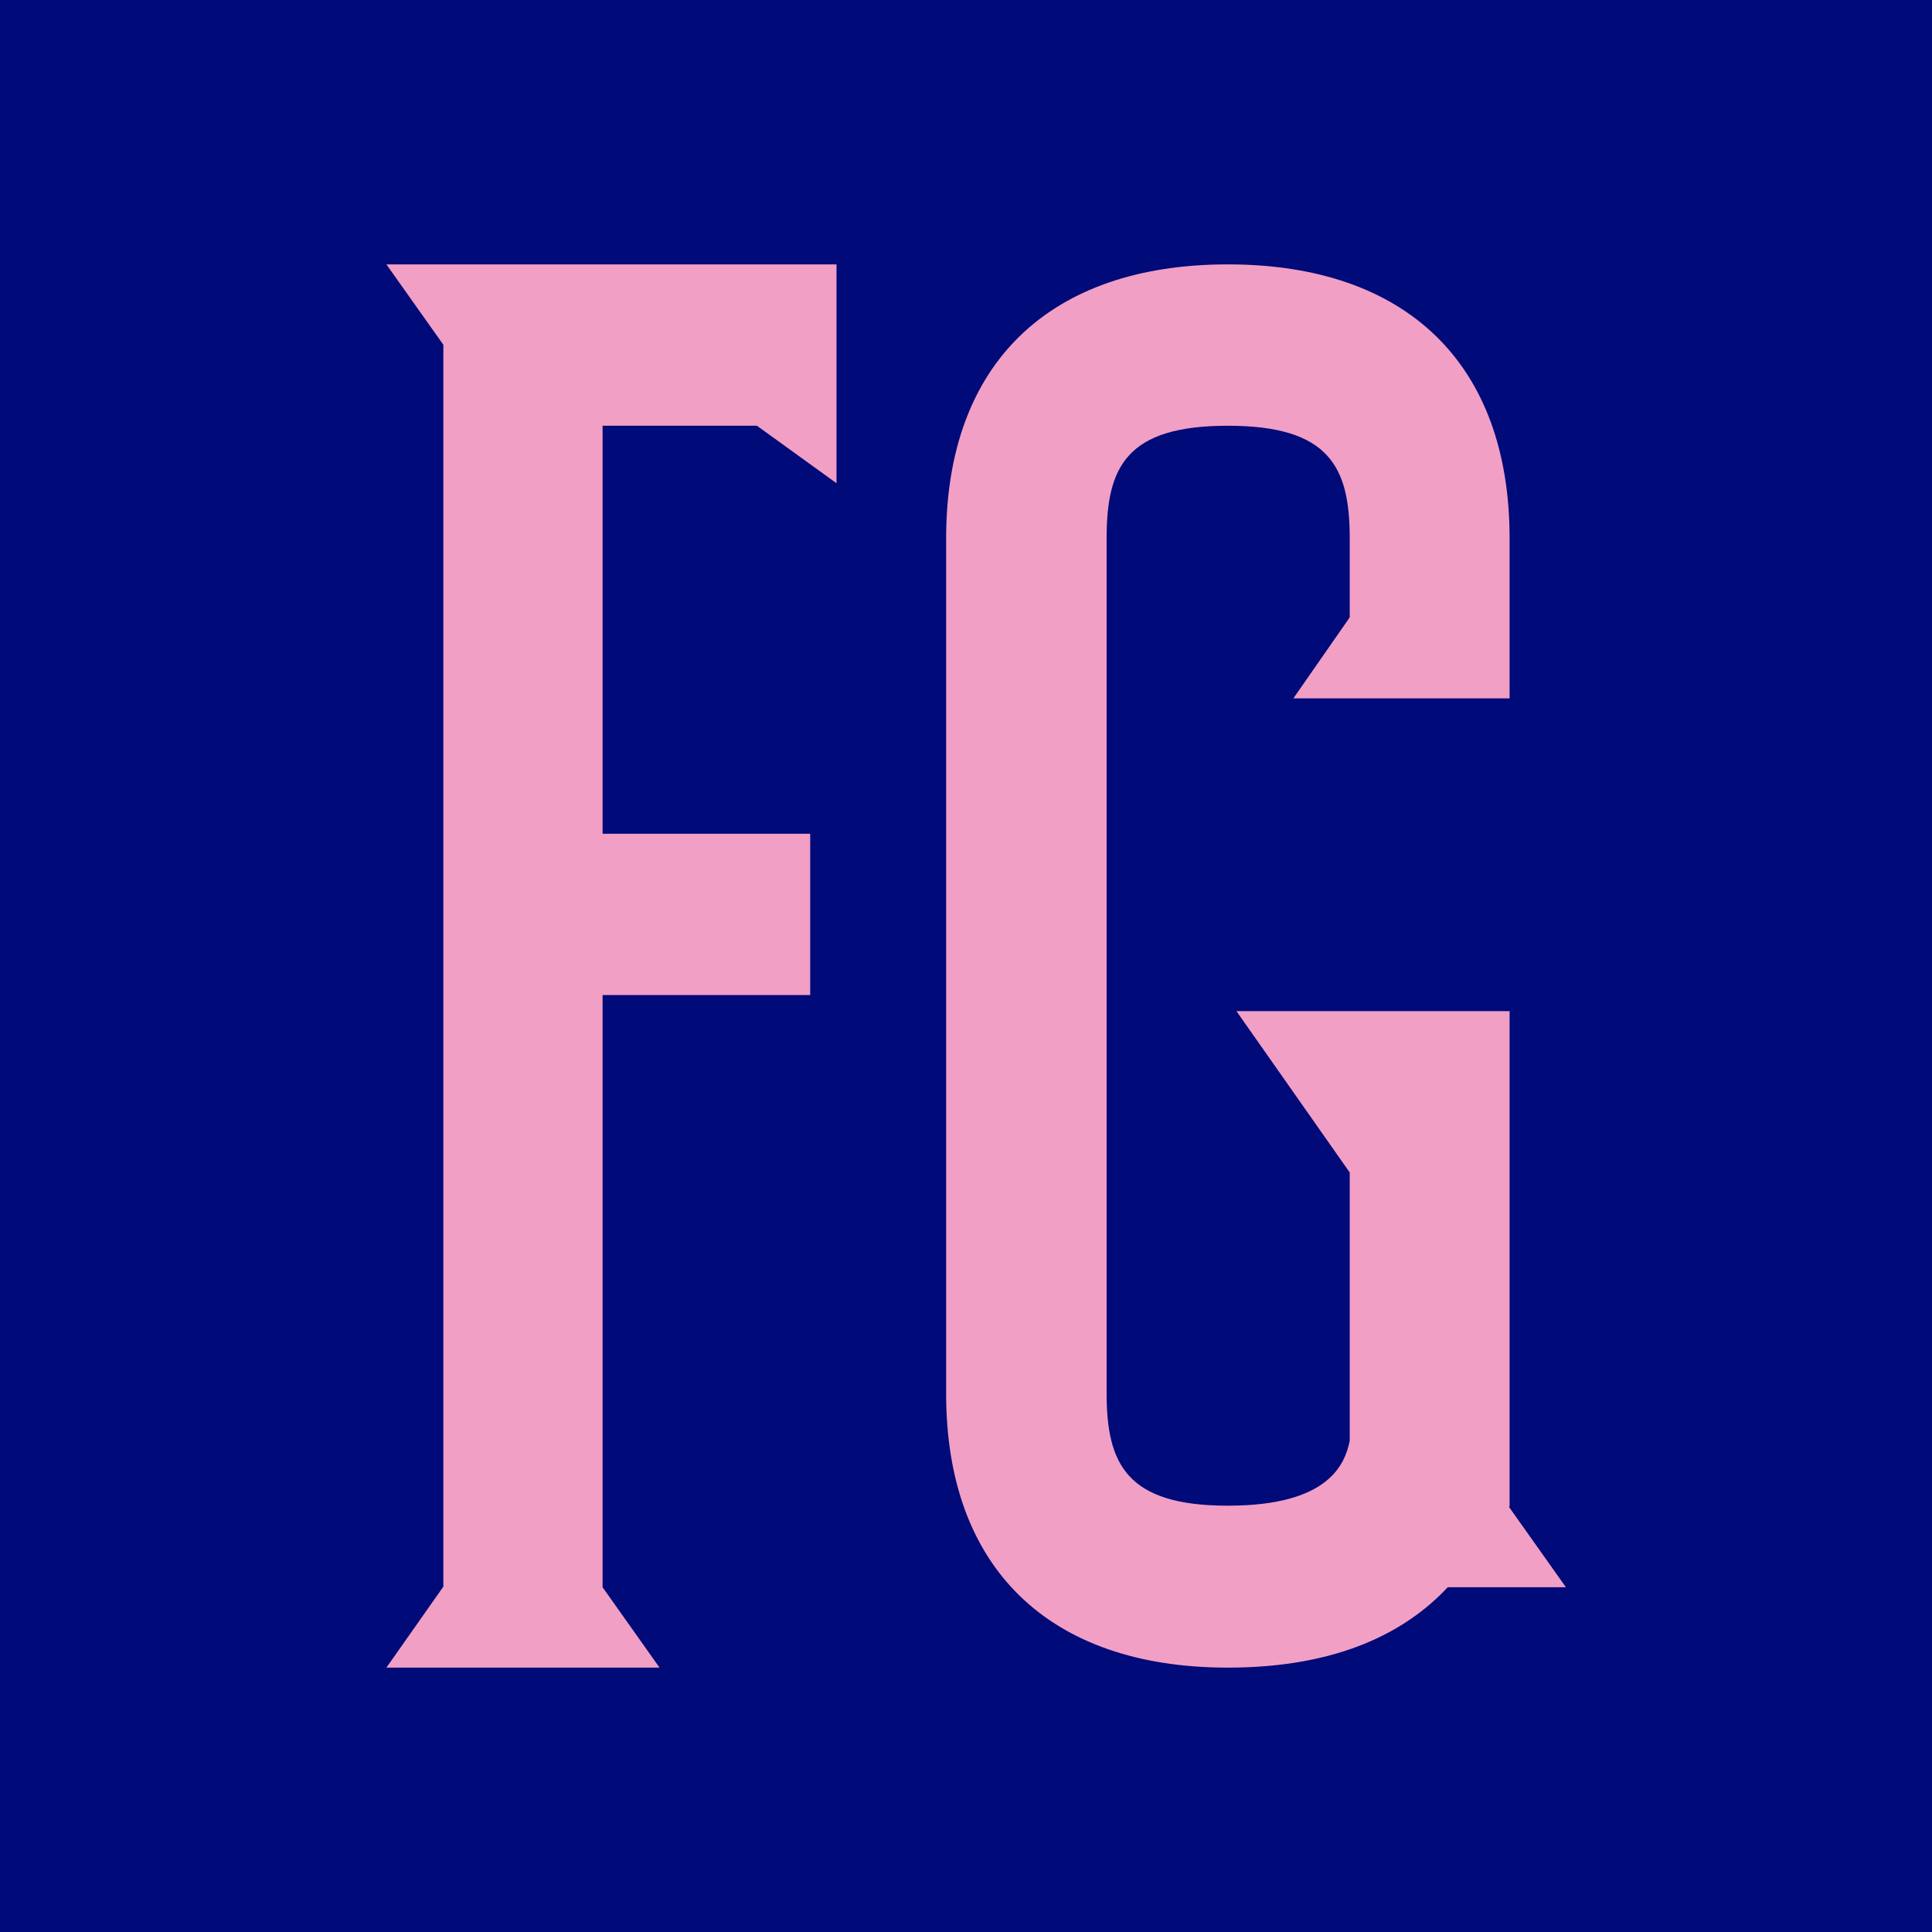 <svg width="50" height="50" viewBox="0 0 50 50" fill="none" xmlns="http://www.w3.org/2000/svg">
<rect width="50" height="50" fill="#000A79"/>
<path d="M39.068 38.983V26.168H31.999L34.931 30.344V37.287C34.805 37.895 34.392 38.967 31.777 38.967C29.162 38.967 28.639 37.895 28.639 36.055V13.93C28.639 12.09 29.146 11.018 31.777 11.018C34.408 11.018 34.931 12.09 34.931 13.93V15.977L33.473 18.073H39.068V13.93C39.068 9.418 36.405 6.842 31.777 6.842C27.149 6.842 24.486 9.418 24.486 13.93V36.071C24.486 40.566 27.133 43.158 31.777 43.158C34.662 43.158 36.405 42.214 37.467 41.078H40.526L39.052 38.999L39.068 38.983ZM11.474 8.922V41.062L10 43.158H17.069L15.595 41.078V25.752H20.968V21.577H15.595V11.018H19.589L21.649 12.506V6.842H10L11.474 8.922Z" fill="#F29FC5"/>
</svg>
